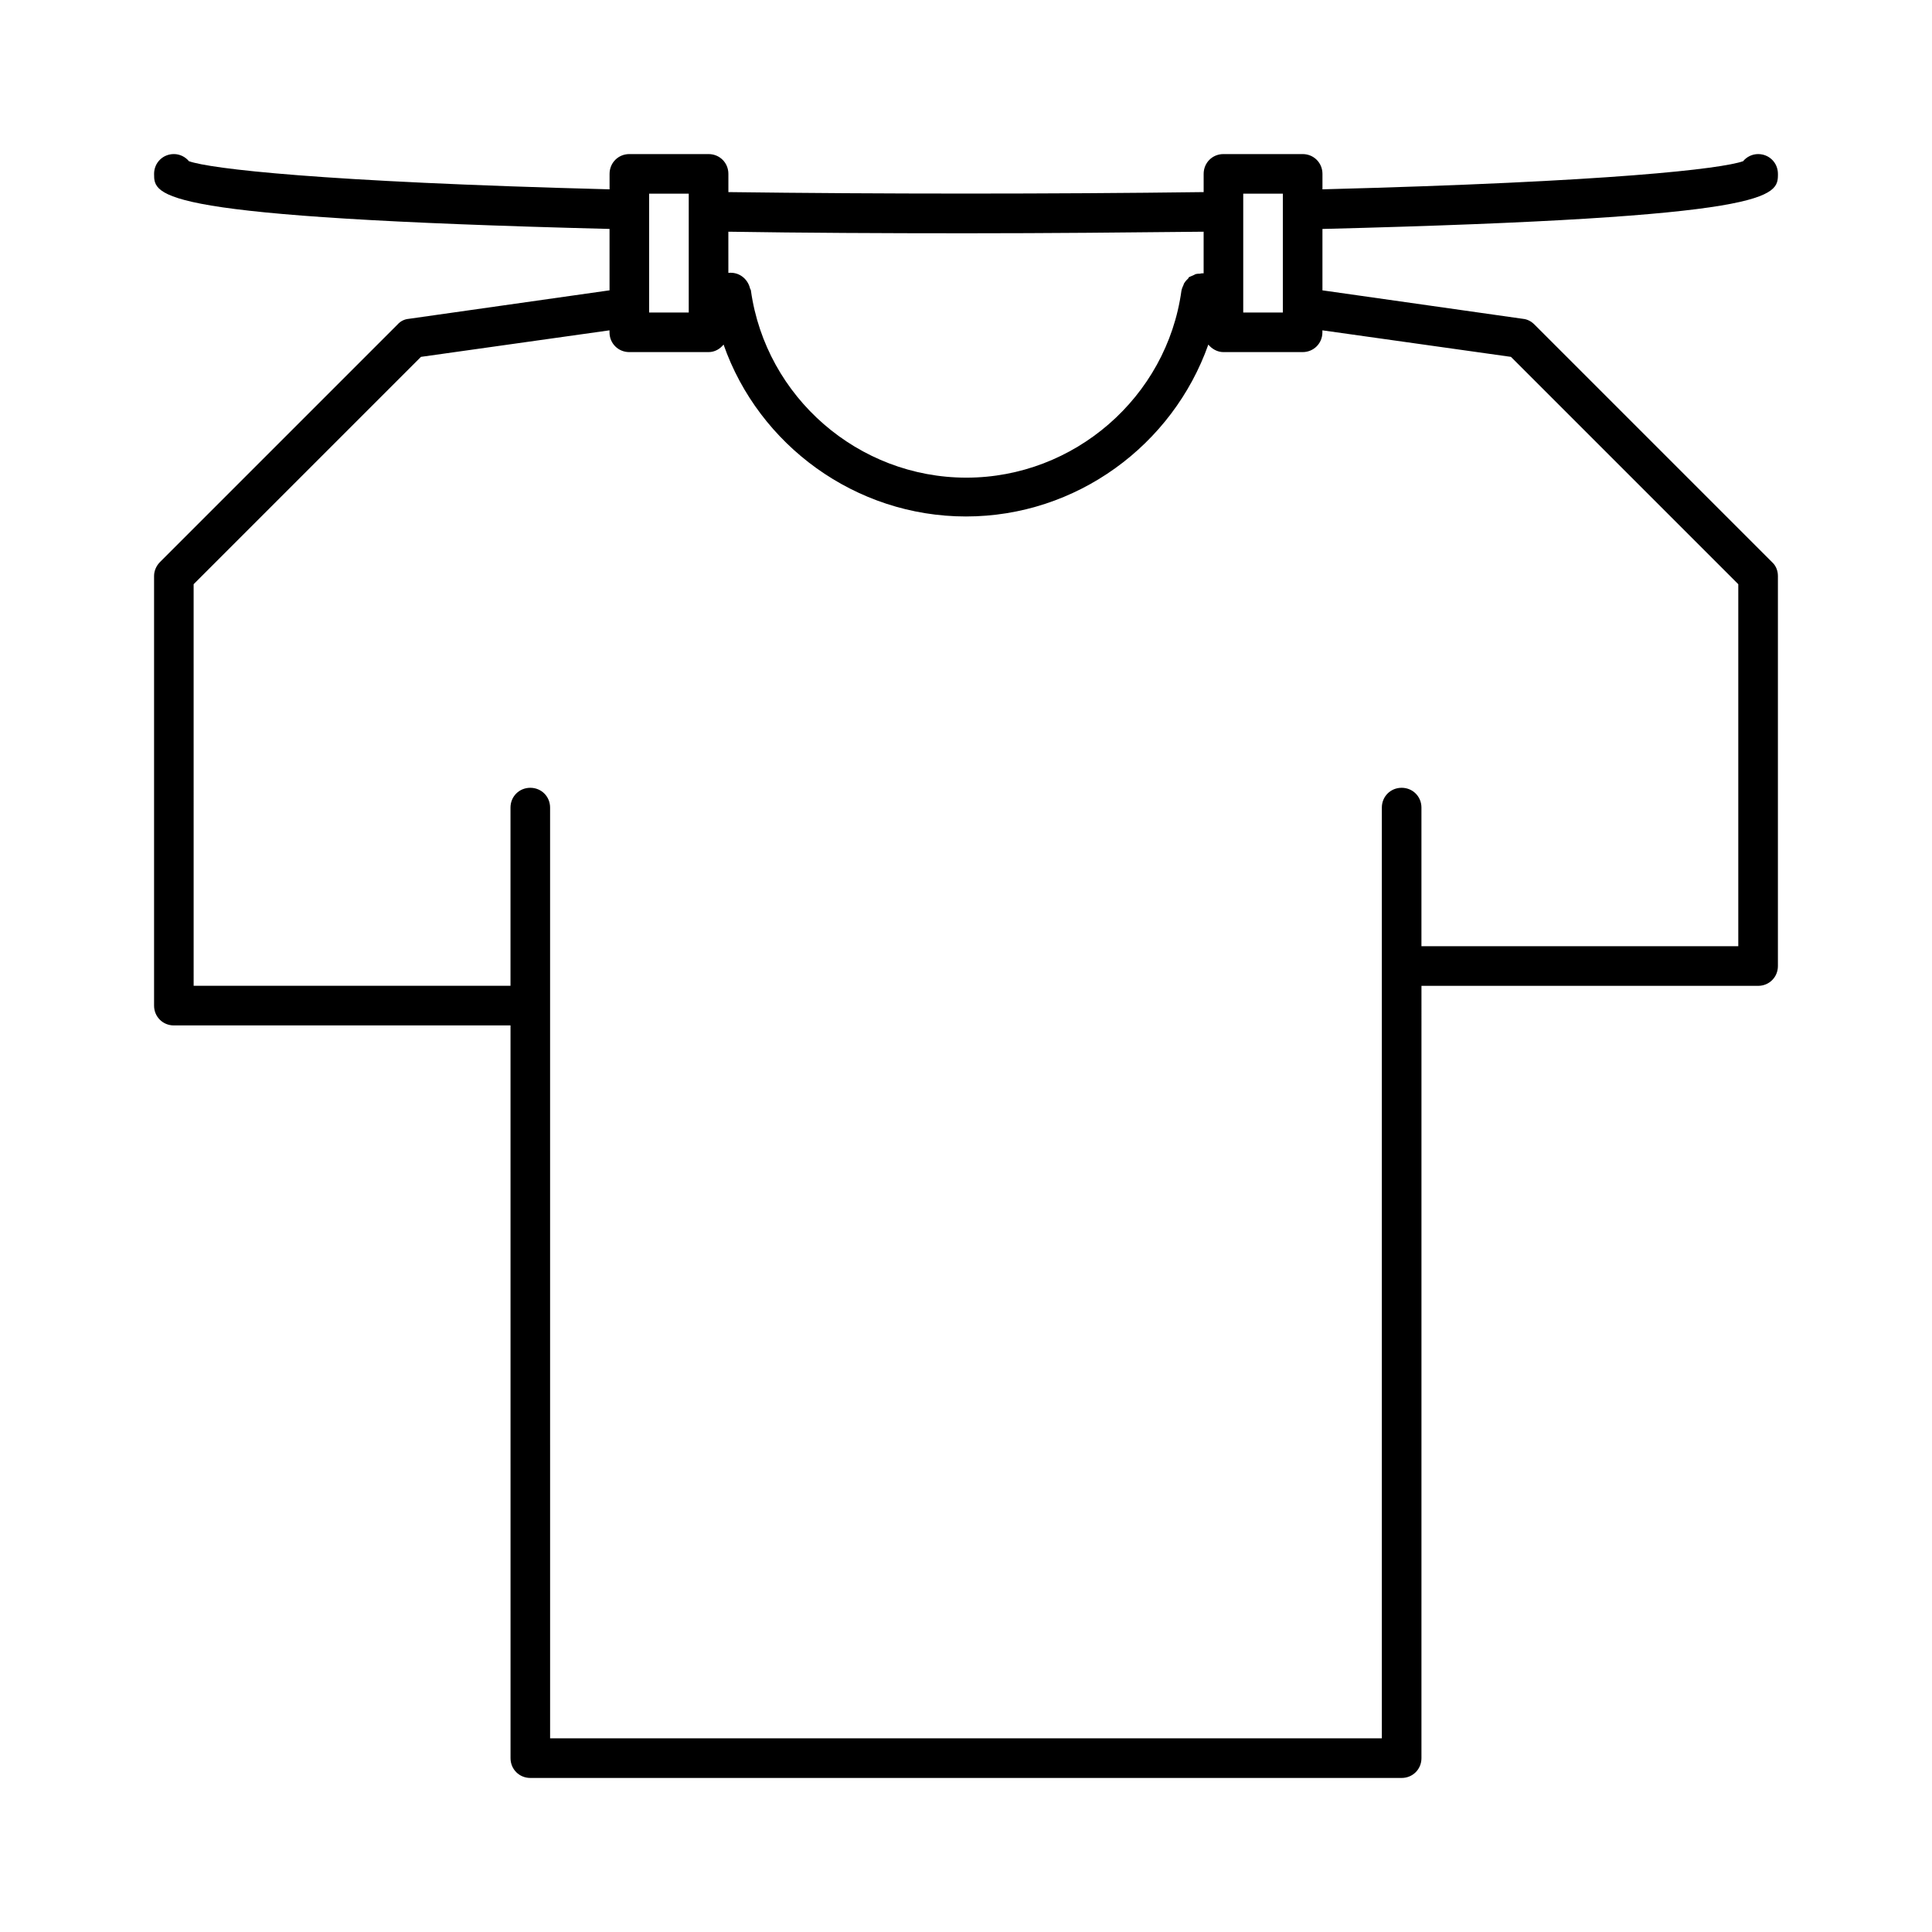 <?xml version="1.0" encoding="UTF-8"?>
<!-- Uploaded to: ICON Repo, www.iconrepo.com, Generator: ICON Repo Mixer Tools -->
<svg fill="#000000" width="800px" height="800px" version="1.1" viewBox="144 144 512 512" xmlns="http://www.w3.org/2000/svg">
 <path d="m615.17 190.08c0-2.938-2.309-5.246-5.246-5.246-1.574 0-3.043 0.734-3.988 1.891-5.672 1.992-34.535 5.453-111.47 7.449v-4.094c0-2.938-2.309-5.246-5.246-5.246h-20.992c-2.938-0.004-5.246 2.309-5.246 5.246v4.828c-39.988 0.523-85.961 0.523-125.95 0v-4.828c0-2.938-2.309-5.246-5.246-5.246h-20.992c-2.941-0.004-5.25 2.309-5.25 5.246v4.094c-76.938-1.996-105.8-5.457-111.47-7.453-0.945-1.152-2.414-1.891-3.988-1.891-2.938 0-5.25 2.312-5.25 5.25 0 5.984 0.105 11.547 120.7 14.59v16.27l-53.211 7.555c-1.156 0.105-2.207 0.633-2.941 1.469l-62.977 62.977c-0.945 0.945-1.574 2.309-1.574 3.672v113.89c0 2.938 2.309 5.246 5.246 5.246h89.215l0.004 194.18c0 2.938 2.309 5.246 5.246 5.246h230.91c2.938 0 5.246-2.309 5.246-5.246l0.004-204.67h89.215c2.938 0 5.246-2.309 5.246-5.246v-103.39c0-1.363-0.523-2.731-1.574-3.672l-62.977-62.977c-0.84-0.84-1.891-1.363-2.938-1.469l-53.215-7.559v-16.27c120.6-3.043 120.71-8.605 120.71-14.59zm-141.7 5.246h10.496v31.488h-10.496zm-136.45 10.078c19.941 0.316 40.934 0.418 62.977 0.418s43.035-0.211 62.977-0.418v11.02c-0.316 0-0.629 0-0.945 0.105-0.418 0-0.734 0-1.156 0.105-0.211 0.105-0.418 0.211-0.629 0.316-0.418 0.211-0.84 0.316-1.156 0.523-0.105 0-0.105 0.105-0.105 0.211-0.418 0.418-0.84 0.84-1.156 1.363-0.105 0.105-0.105 0.316-0.211 0.523-0.211 0.418-0.418 0.945-0.523 1.469-3.883 28.234-28.445 49.543-56.992 49.543-28.652 0-53.109-21.309-57.098-49.543 0-0.211-0.105-0.316-0.211-0.523-0.629-2.727-3.043-4.512-5.769-4.199zm-20.992-10.078h10.496v31.488h-10.496zm228.39 43.246 60.246 60.246v95.934h-83.969v-36.734c0-2.938-2.309-5.246-5.246-5.246s-5.246 2.309-5.246 5.246v246.66h-220.42l-0.004-194.18v-52.48c0-2.938-2.309-5.246-5.246-5.246s-5.246 2.309-5.246 5.246v47.23h-83.969l-0.004-106.43 60.246-60.246 49.965-7.031v0.523c0 2.938 2.309 5.246 5.246 5.246h20.992c1.68 0 3.043-0.84 3.988-1.996 9.34 26.66 34.953 45.555 64.234 45.555 29.285 0 54.789-18.895 64.234-45.555 0.945 1.156 2.414 1.996 3.988 1.996h20.992c2.941 0 5.25-2.309 5.25-5.246v-0.523z"/>
</svg>